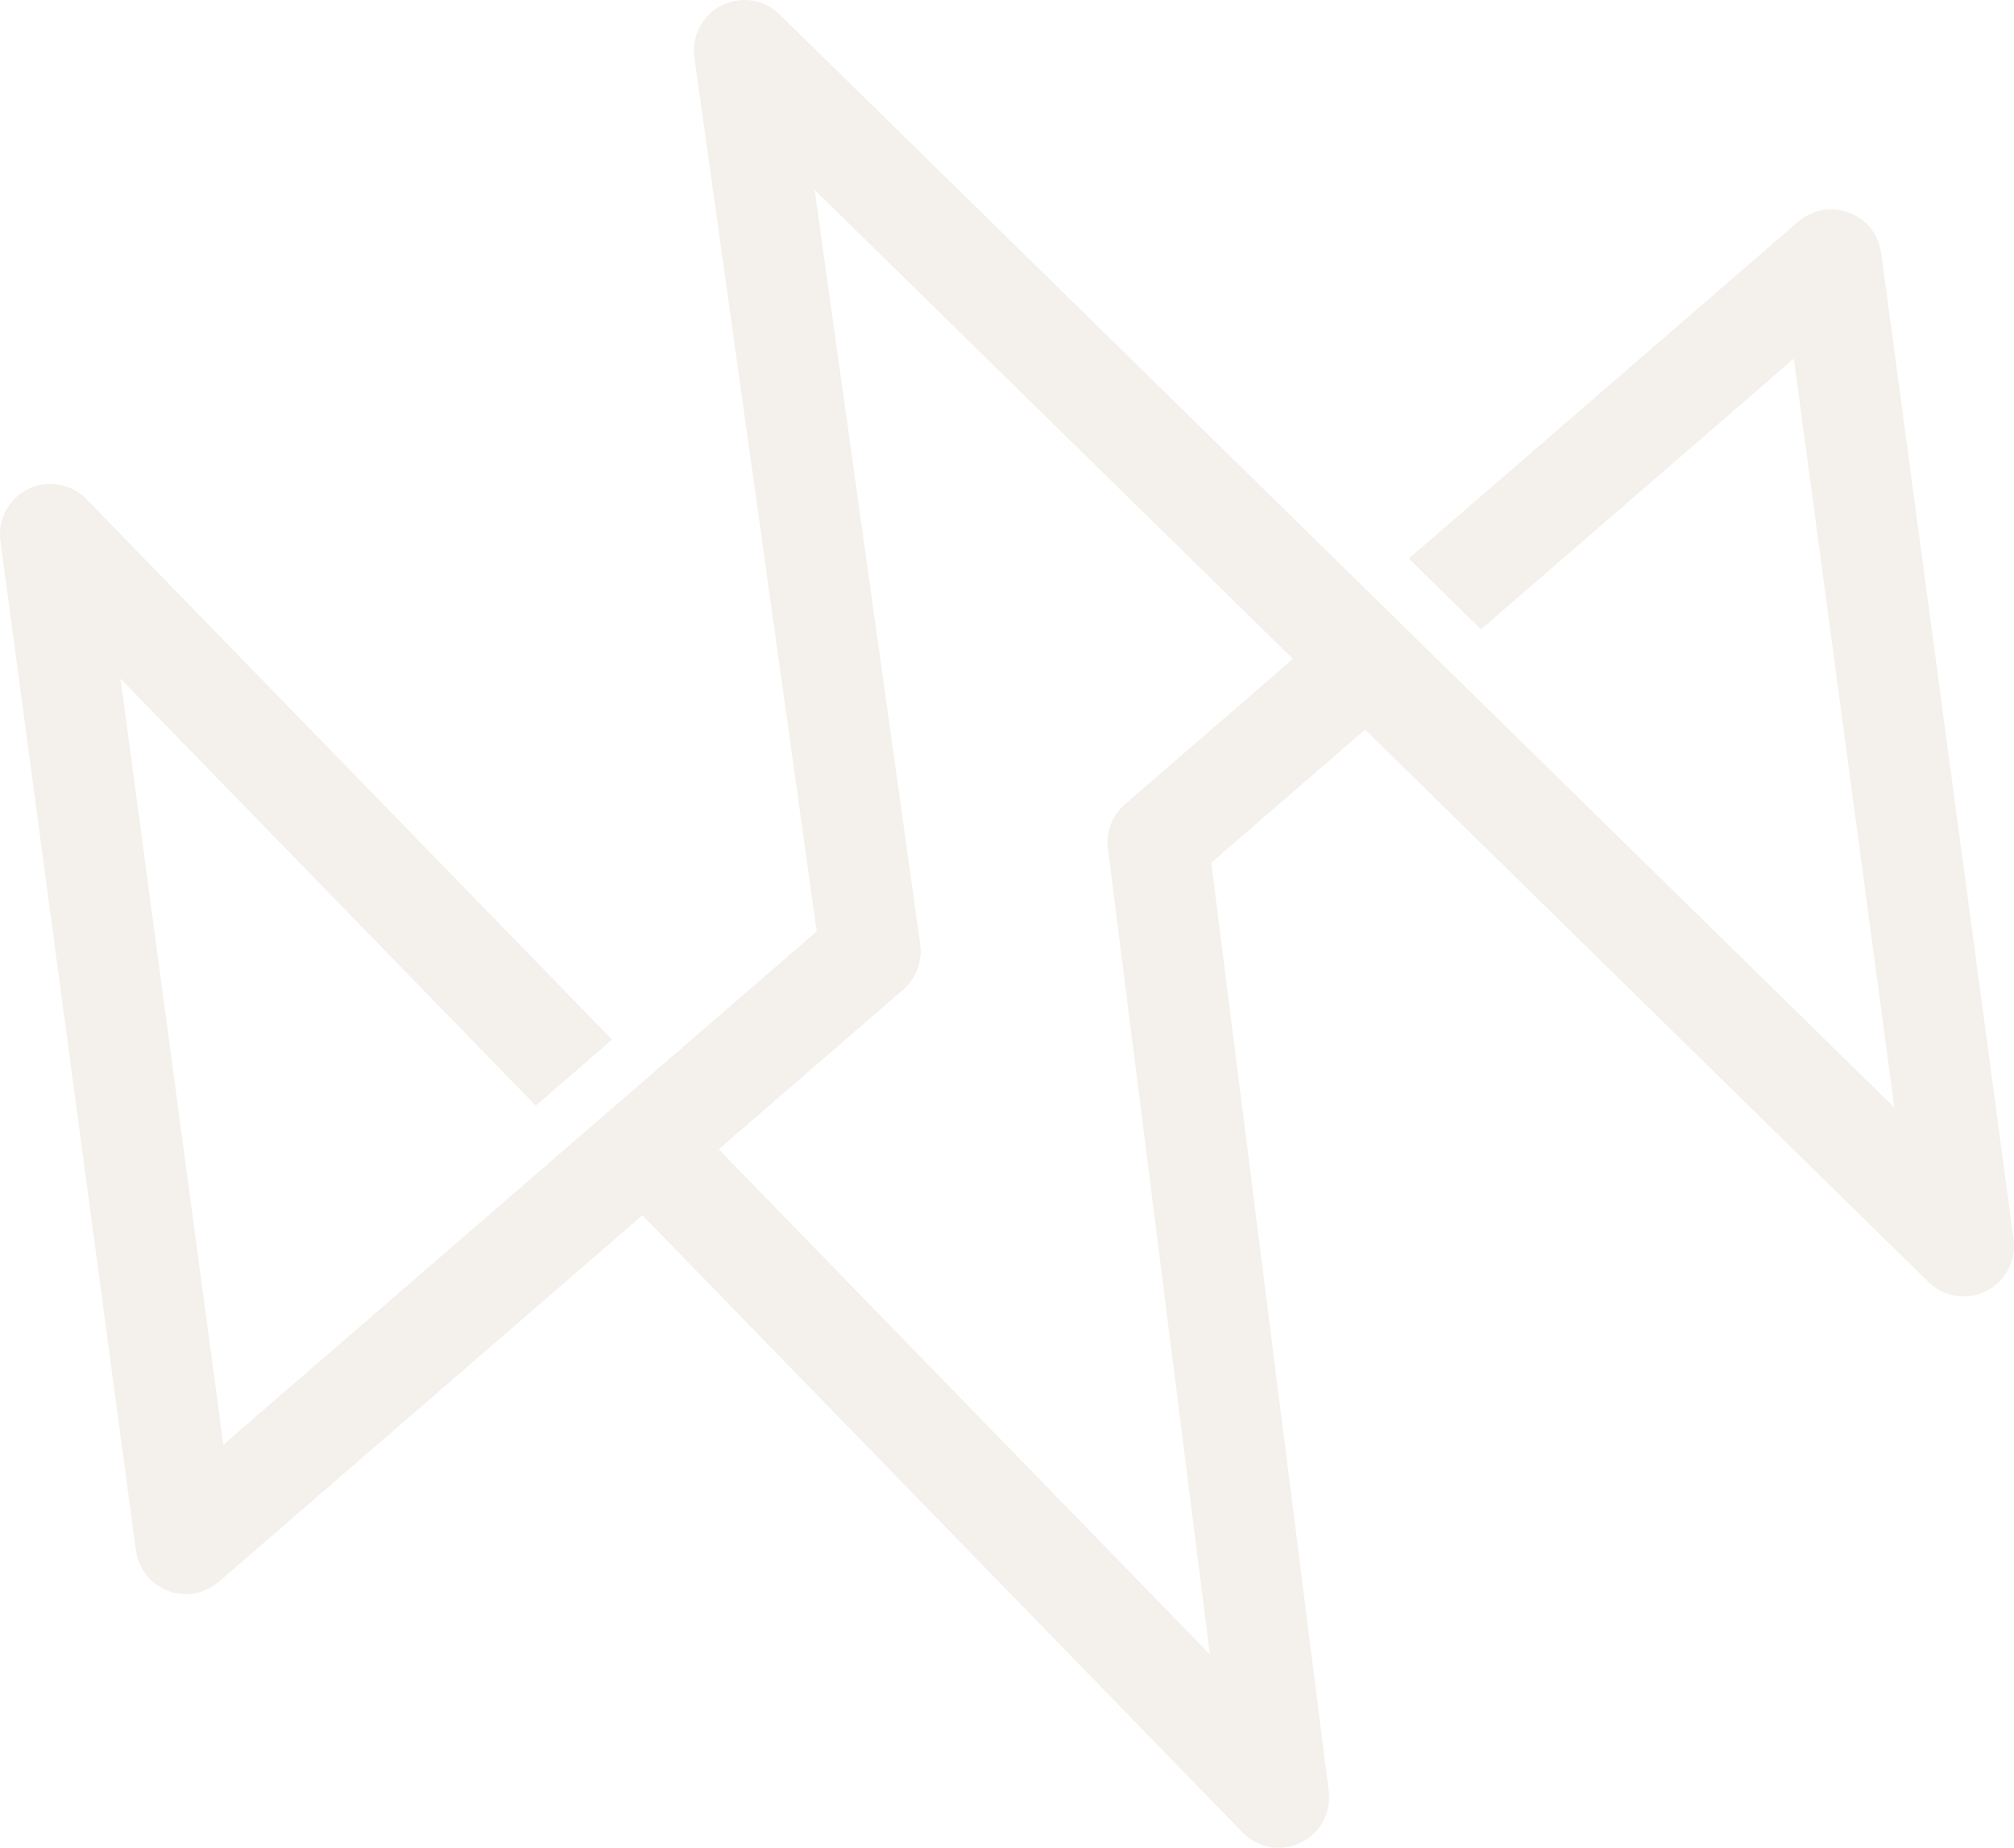 <svg xmlns="http://www.w3.org/2000/svg" id="Calque_2" data-name="Calque 2" viewBox="0 0 595.75 546.59"><defs><style>      .cls-1 {        fill: #90683b;        opacity: .1;      }    </style></defs><g id="Calque_1-2" data-name="Calque 1"><path class="cls-1" d="M40.42,459.56c.12,.63,.24,1.25,.44,1.86,.16,.49,.4,.93,.61,1.4,.19,.42,.35,.84,.58,1.25,.35,.61,.78,1.16,1.21,1.71,.16,.21,.27,.44,.44,.63,.02,.02,.04,.03,.05,.05,.52,.59,1.1,1.11,1.7,1.61,.16,.13,.3,.3,.46,.43,.3,.23,.65,.4,.98,.61,1.27,.82,2.62,1.49,4.04,1.89,.04,0,.07,.03,.11,.04,1.91,.52,3.9,.64,5.86,.39,.02,0,.03,0,.04,0,.15-.02,.29-.08,.44-.1,.8-.13,1.6-.3,2.38-.57,.37-.13,.71-.31,1.07-.47,.53-.23,1.06-.43,1.56-.73,.58-.33,1.1-.74,1.62-1.14,.23-.18,.48-.3,.7-.49l.12-.11s.03-.02,.04-.04l125.15-108.29,177.57,182.59c4.47,4.59,11.36,5.81,17.14,3.03,5.76-2.78,9.12-8.94,8.31-15.29l-34.75-274.62,45.51-39.39,166.64,163.41c4.54,4.45,11.46,5.54,17.09,2.68,5.69-2.85,8.94-8.99,8.09-15.29l-39.16-291.83c-.04-.31-.16-.6-.22-.9-.12-.63-.24-1.26-.44-1.87-.16-.49-.4-.93-.61-1.39-.19-.42-.35-.85-.58-1.26-.35-.61-.77-1.16-1.2-1.71-.16-.21-.27-.43-.45-.63-.01-.02-.03-.02-.05-.04-.76-.86-1.62-1.61-2.54-2.28-.28-.2-.58-.36-.87-.54-.67-.41-1.37-.78-2.1-1.08-.35-.15-.69-.28-1.04-.4-.77-.26-1.56-.43-2.37-.56-.3-.05-.6-.12-.9-.15-1.1-.1-2.22-.11-3.37,.04h0s0,0,0,0c0,0-.02,0-.03,0-1.28,.18-2.46,.55-3.6,1.02-.3,.12-.59,.26-.88,.41-1.1,.54-2.13,1.17-3.06,1.95-.06,.05-.13,.07-.18,.12l-.12,.11s-.03,.03-.04,.04l-115.06,99.59,21.33,20.92,92.55-80.1,29.73,221.56L230.59,4.26c-3.34-3.28-7.94-4.72-12.41-4.12-1.62,.22-3.22,.7-4.73,1.47-5.69,2.87-8.93,9.04-8.04,15.36l36.18,258.54L66.05,427.38l-30.41-226.64,122.84,126.31,22.56-19.52L25.57,147.66c-4.49-4.59-11.42-5.82-17.19-3.01-5.78,2.8-9.1,9.01-8.25,15.37L40.2,458.65c.04,.32,.16,.6,.22,.91m226.79-166.85c3.82-3.3,5.7-8.32,5-13.32l-31.24-223.23,141.49,138.75-49.69,43.01c-3.77,3.26-5.65,8.19-5.03,13.13l30.16,238.36-145.32-149.43,54.62-47.26Z"></path></g></svg>